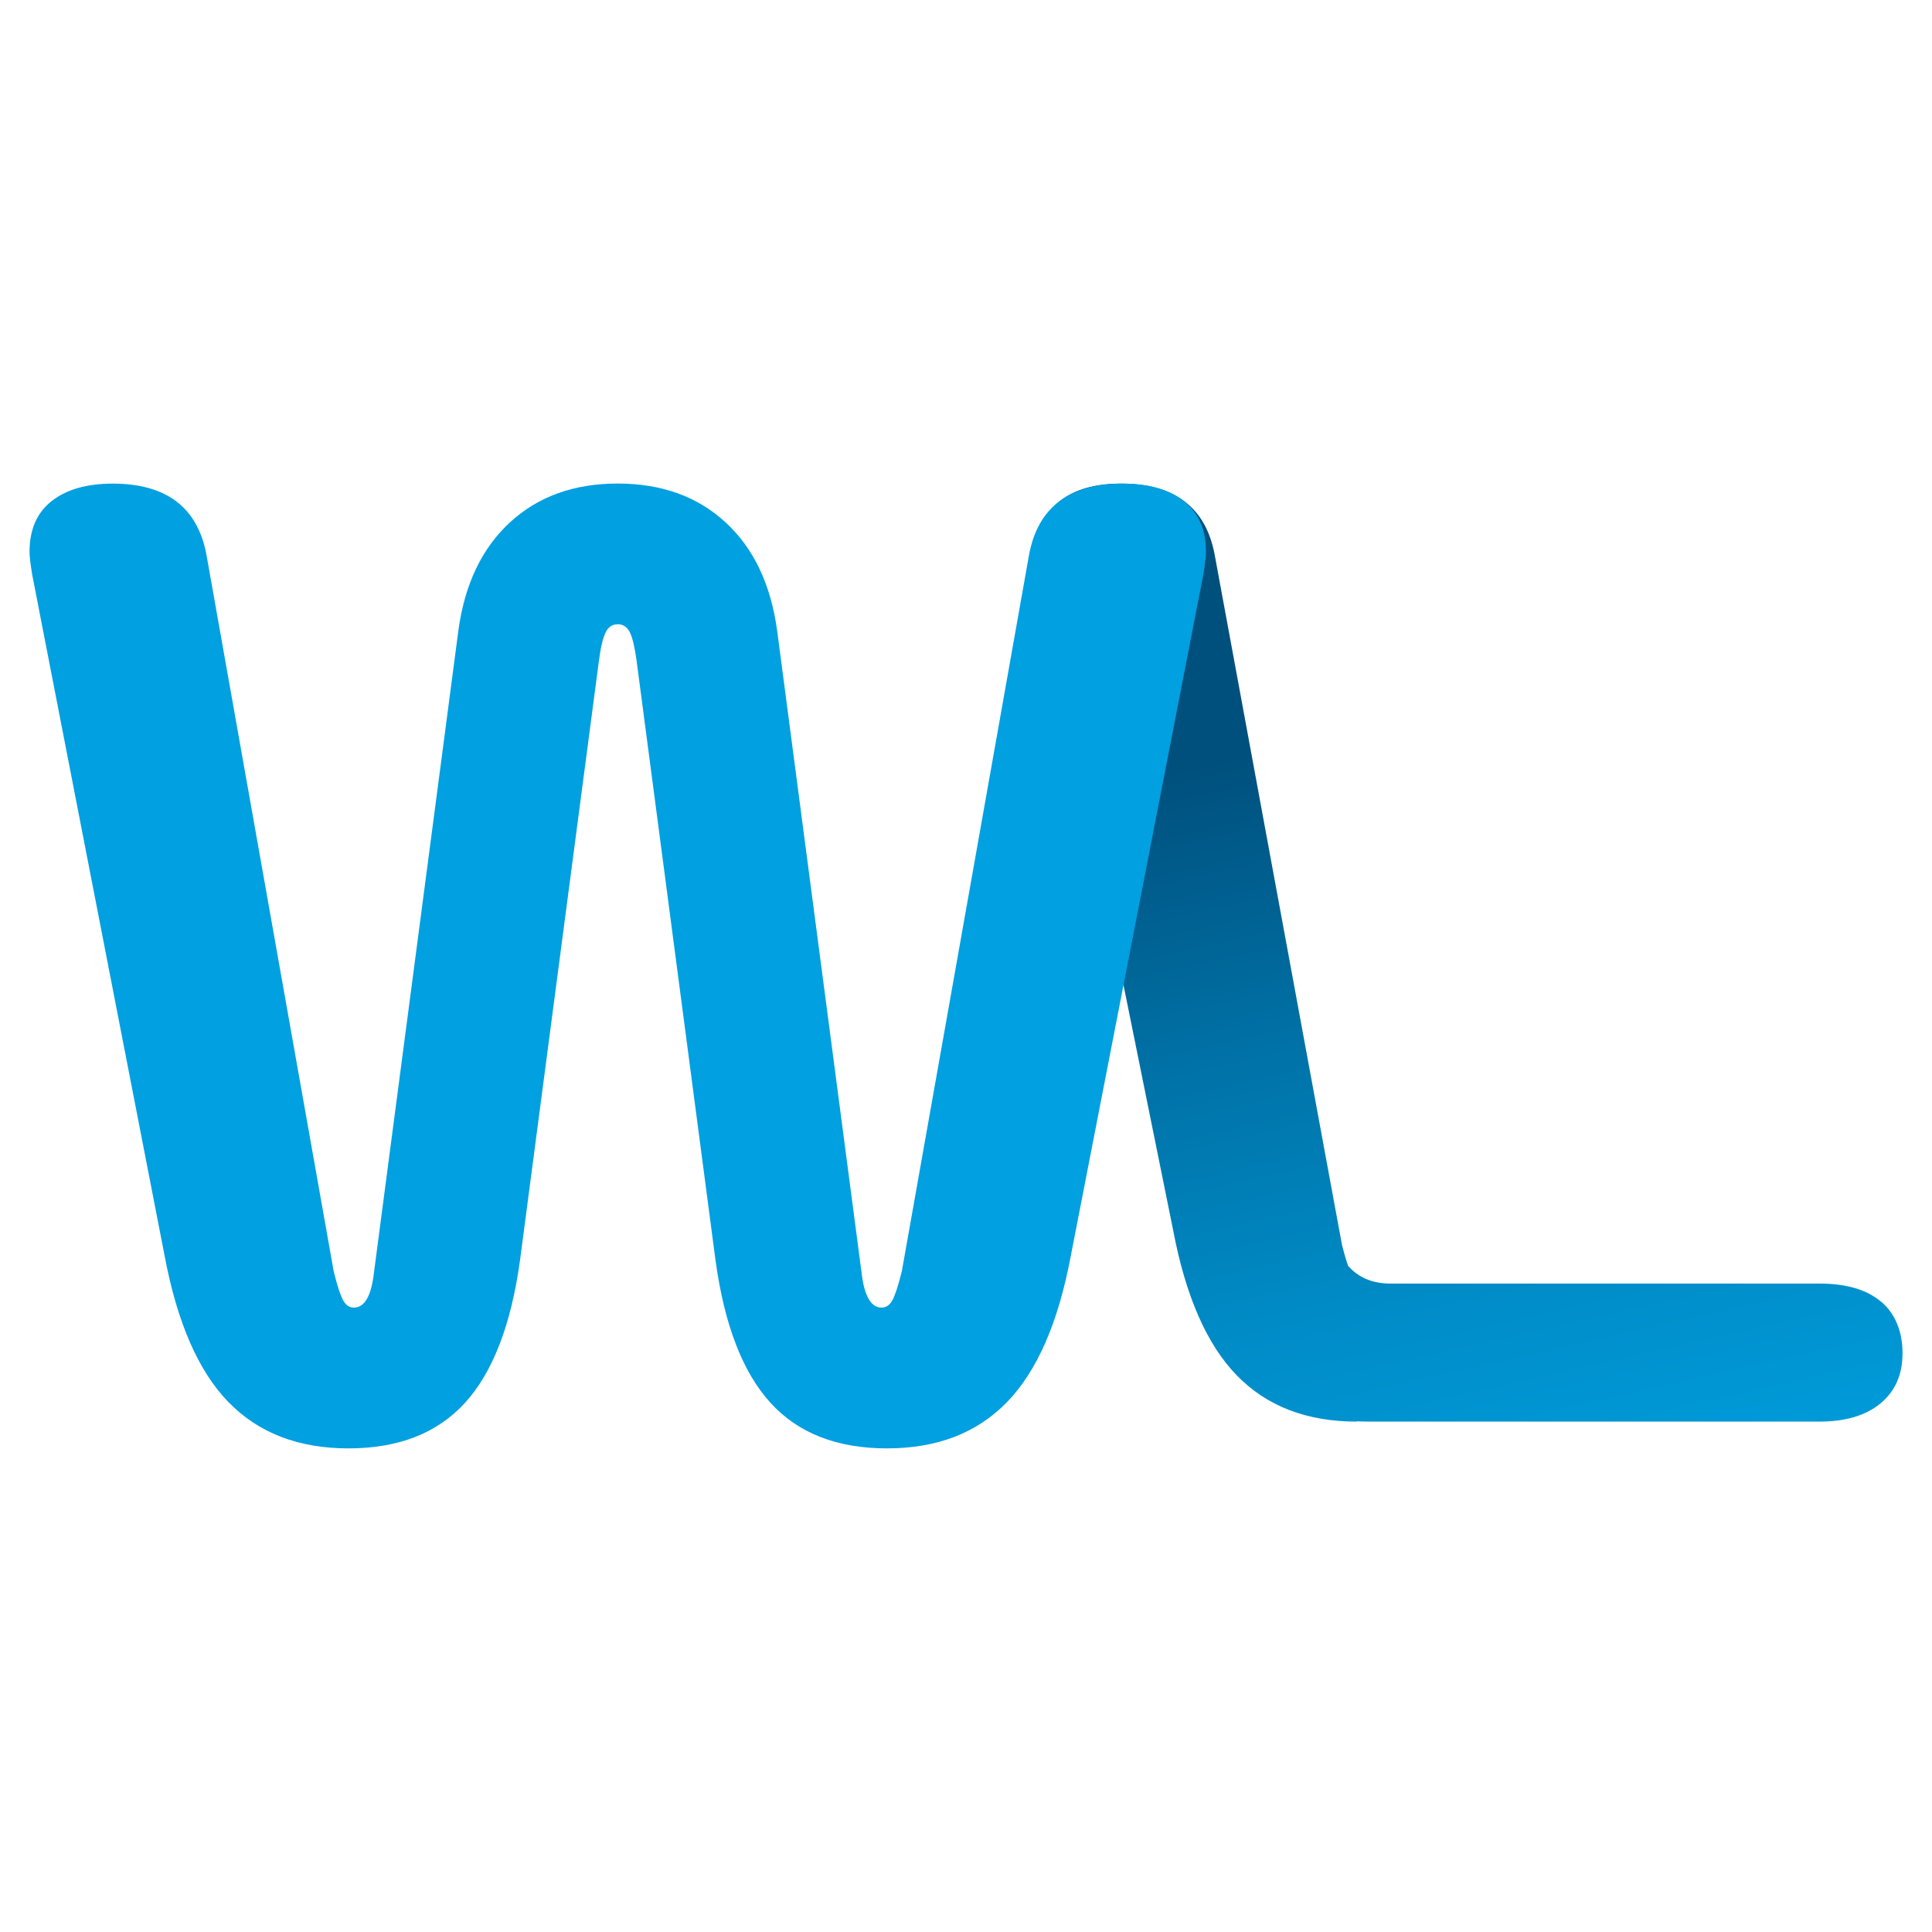 <svg xmlns="http://www.w3.org/2000/svg" xmlns:xlink="http://www.w3.org/1999/xlink" id="Ebene_2" viewBox="0 0 273.37 273.37"><defs><style>      .cls-1 {        fill: none;      }      .cls-2 {        isolation: isolate;      }      .cls-3 {        fill: url(#Unbenannter_Verlauf_26);      }      .cls-4 {        fill: #00a0e1;      }    </style><linearGradient id="Unbenannter_Verlauf_26" data-name="Unbenannter Verlauf 26" x1="228.86" y1="232.13" x2="199.42" y2="101.56" gradientUnits="userSpaceOnUse"><stop offset="0" stop-color="#00a0e0"></stop><stop offset=".17" stop-color="#009ad9"></stop><stop offset=".41" stop-color="#008bc6"></stop><stop offset=".69" stop-color="#0072a7"></stop><stop offset="1" stop-color="#00507d"></stop></linearGradient></defs><g id="Ebene_1-2" data-name="Ebene_1"><g><path class="cls-3" d="M266.16,184.18c-2.03-1.71-4.93-2.56-8.72-2.56h-60.67c-2.53,0-4.52-.82-5.97-2.46l-.02.03c-.27-.75-.57-1.76-.9-3.07l-18.01-97.64c-1.26-6.7-5.69-10.05-13.27-10.05-3.66,0-6.54.82-8.63,2.47s-3.13,4.04-3.13,7.2c0,.63.13,1.71.38,3.23l18.77,92.71c1.77,9.36,4.77,16.21,9.01,20.57,4.24,4.36,9.89,6.54,16.97,6.54v-.04c.54.02,1.12.04,1.78.04h63.7c3.66,0,6.54-.85,8.62-2.56s3.13-4.08,3.13-7.11-1.01-5.6-3.03-7.3Z"></path><g id="W" class="cls-2"><g class="cls-2"><path class="cls-4" d="M32.33,198.4c-4.24-4.36-7.24-11.22-9.01-20.57L4.56,81.33c-.25-1.52-.38-2.59-.38-3.23,0-3.16,1.04-5.56,3.13-7.2s4.96-2.47,8.63-2.47c7.58,0,12.01,3.35,13.27,10.05l18.01,101.43c.5,2.02.95,3.38,1.33,4.07.38.7.88,1.04,1.52,1.04,1.52,0,2.46-1.64,2.84-4.93l11.94-90.81c.88-6.57,3.32-11.69,7.3-15.36,3.98-3.67,9.07-5.5,15.26-5.5s11.28,1.83,15.26,5.5c3.98,3.67,6.41,8.79,7.3,15.36l11.94,90.81c.38,3.29,1.33,4.93,2.84,4.93.63,0,1.14-.35,1.52-1.04.38-.69.82-2.05,1.33-4.07l18.01-101.43c1.26-6.7,5.69-10.05,13.27-10.05,3.66,0,6.54.82,8.63,2.47s3.13,4.04,3.13,7.2c0,.63-.13,1.71-.38,3.23l-18.77,96.5c-1.77,9.36-4.77,16.21-9.01,20.57-4.24,4.36-9.89,6.54-16.97,6.54s-12.58-2.15-16.49-6.45c-3.92-4.3-6.51-10.99-7.77-20.1l-11.18-84.94c-.26-1.9-.57-3.22-.95-3.98-.38-.76-.95-1.14-1.71-1.14s-1.33.38-1.71,1.14c-.38.76-.7,2.08-.95,3.98l-11.18,84.94c-1.26,9.1-3.86,15.8-7.77,20.1-3.92,4.3-9.42,6.45-16.49,6.45s-12.74-2.18-16.97-6.54Z"></path></g></g></g><rect class="cls-1" width="273.37" height="273.37"></rect></g></svg>